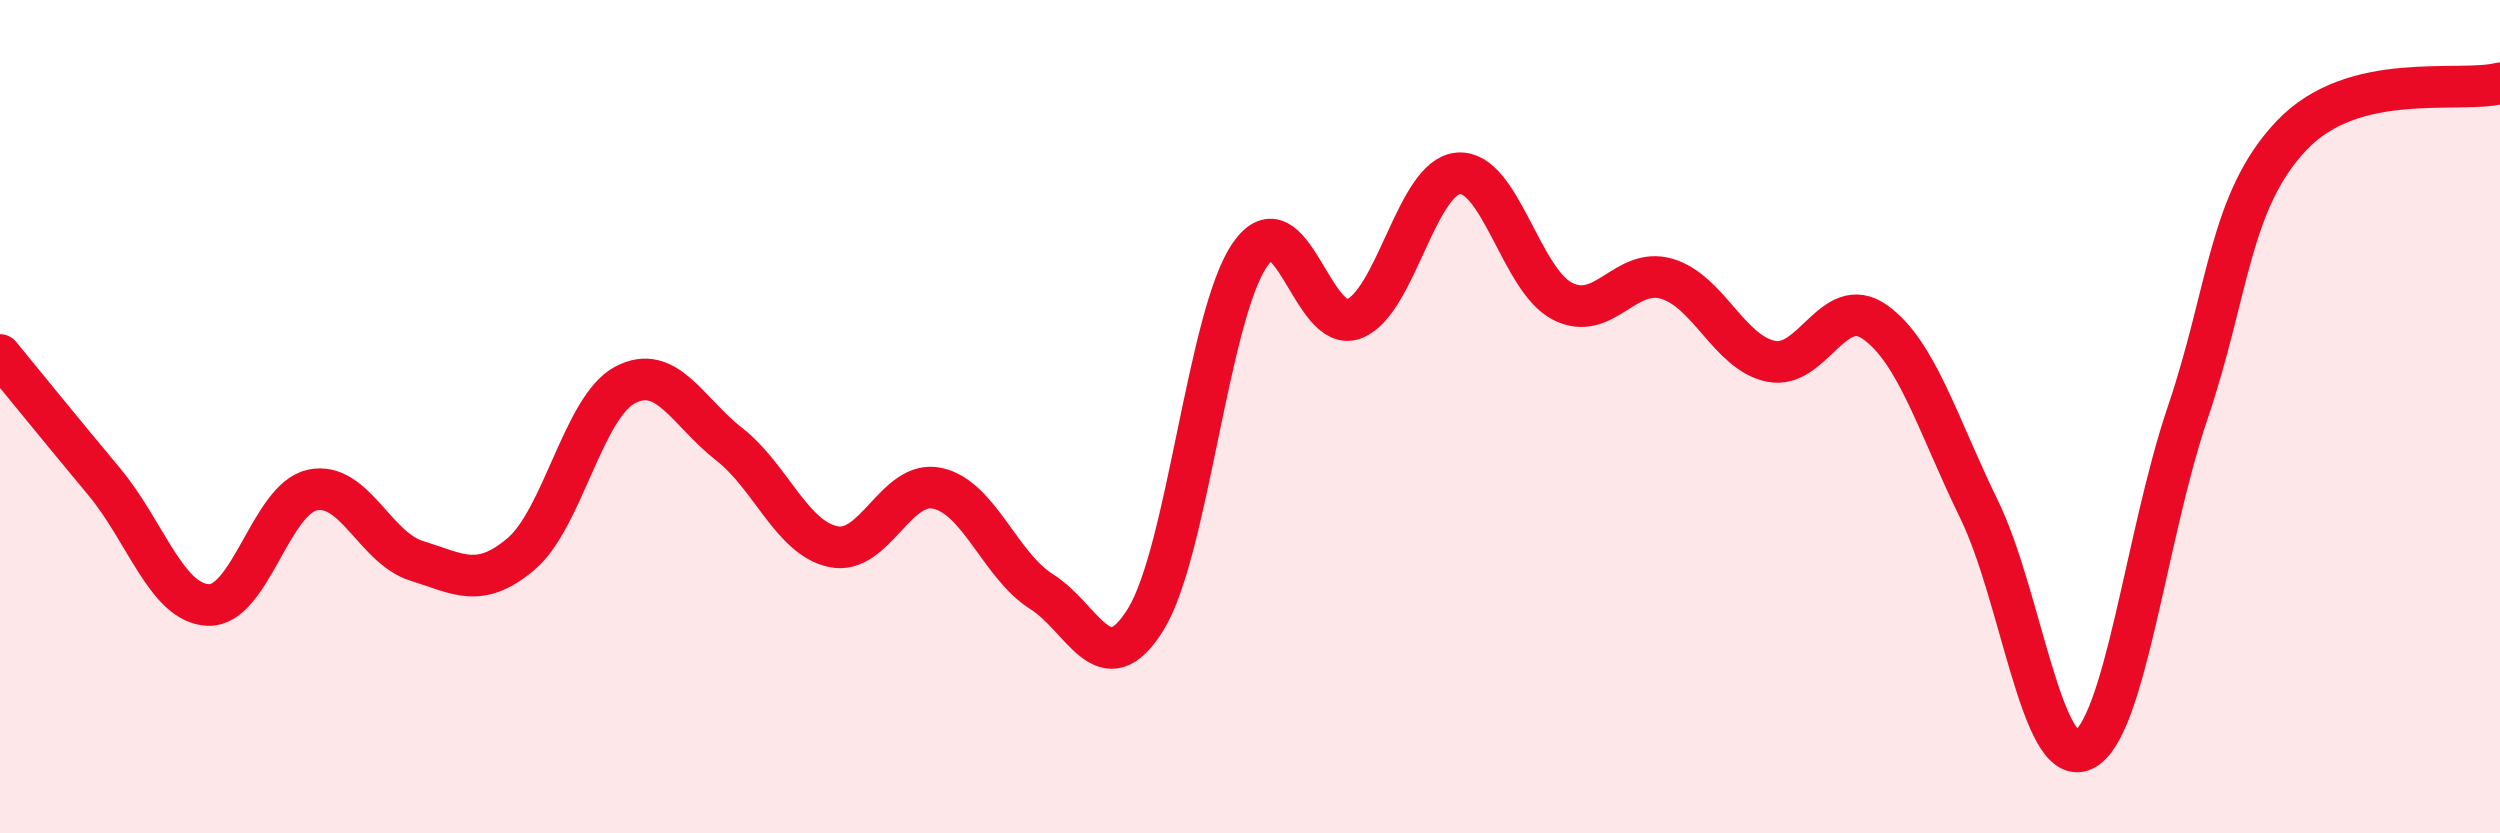
    <svg width="60" height="20" viewBox="0 0 60 20" xmlns="http://www.w3.org/2000/svg">
      <path
        d="M 0,8.52 C 0.5,9.13 1.5,10.36 2.5,11.56 C 3.5,12.76 4,14.48 5,14.52 C 6,14.56 6.5,11.97 7.5,11.76 C 8.5,11.55 9,13.15 10,13.46 C 11,13.77 11.5,14.14 12.5,13.3 C 13.5,12.46 14,9.77 15,9.24 C 16,8.71 16.5,9.88 17.5,10.66 C 18.5,11.44 19,12.91 20,13.12 C 21,13.33 21.5,11.5 22.5,11.72 C 23.5,11.94 24,13.57 25,14.2 C 26,14.83 26.5,16.48 27.5,14.86 C 28.5,13.24 29,7.55 30,6.11 C 31,4.67 31.5,8.04 32.5,7.65 C 33.5,7.26 34,4.24 35,4.16 C 36,4.08 36.5,6.72 37.5,7.23 C 38.5,7.74 39,6.4 40,6.69 C 41,6.98 41.5,8.46 42.5,8.67 C 43.5,8.88 44,7.02 45,7.73 C 46,8.44 46.5,10.18 47.5,12.23 C 48.5,14.28 49,18.46 50,18 C 51,17.54 51.5,12.87 52.5,9.92 C 53.5,6.97 53.5,4.83 55,3.25 C 56.5,1.67 59,2.25 60,2L60 20L0 20Z"
        fill="#EB0A25"
        opacity="0.1"
        stroke-linecap="round"
        stroke-linejoin="round"
      />
      <path
        d="M 0,8.52 C 0.5,9.13 1.5,10.36 2.5,11.56 C 3.5,12.76 4,14.48 5,14.52 C 6,14.56 6.5,11.97 7.5,11.76 C 8.5,11.55 9,13.15 10,13.46 C 11,13.77 11.5,14.14 12.5,13.3 C 13.5,12.46 14,9.77 15,9.24 C 16,8.71 16.5,9.88 17.5,10.66 C 18.5,11.44 19,12.91 20,13.12 C 21,13.33 21.5,11.5 22.5,11.72 C 23.5,11.94 24,13.57 25,14.2 C 26,14.83 26.5,16.48 27.5,14.86 C 28.5,13.24 29,7.55 30,6.11 C 31,4.67 31.5,8.04 32.5,7.65 C 33.5,7.26 34,4.24 35,4.16 C 36,4.08 36.5,6.72 37.5,7.23 C 38.5,7.74 39,6.4 40,6.69 C 41,6.98 41.5,8.46 42.5,8.67 C 43.5,8.88 44,7.02 45,7.73 C 46,8.44 46.5,10.18 47.5,12.23 C 48.5,14.28 49,18.46 50,18 C 51,17.54 51.5,12.87 52.5,9.92 C 53.5,6.97 53.5,4.83 55,3.25 C 56.5,1.67 59,2.25 60,2"
        stroke="#EB0A25"
        stroke-width="1"
        fill="none"
        stroke-linecap="round"
        stroke-linejoin="round"
      />
    </svg>
  